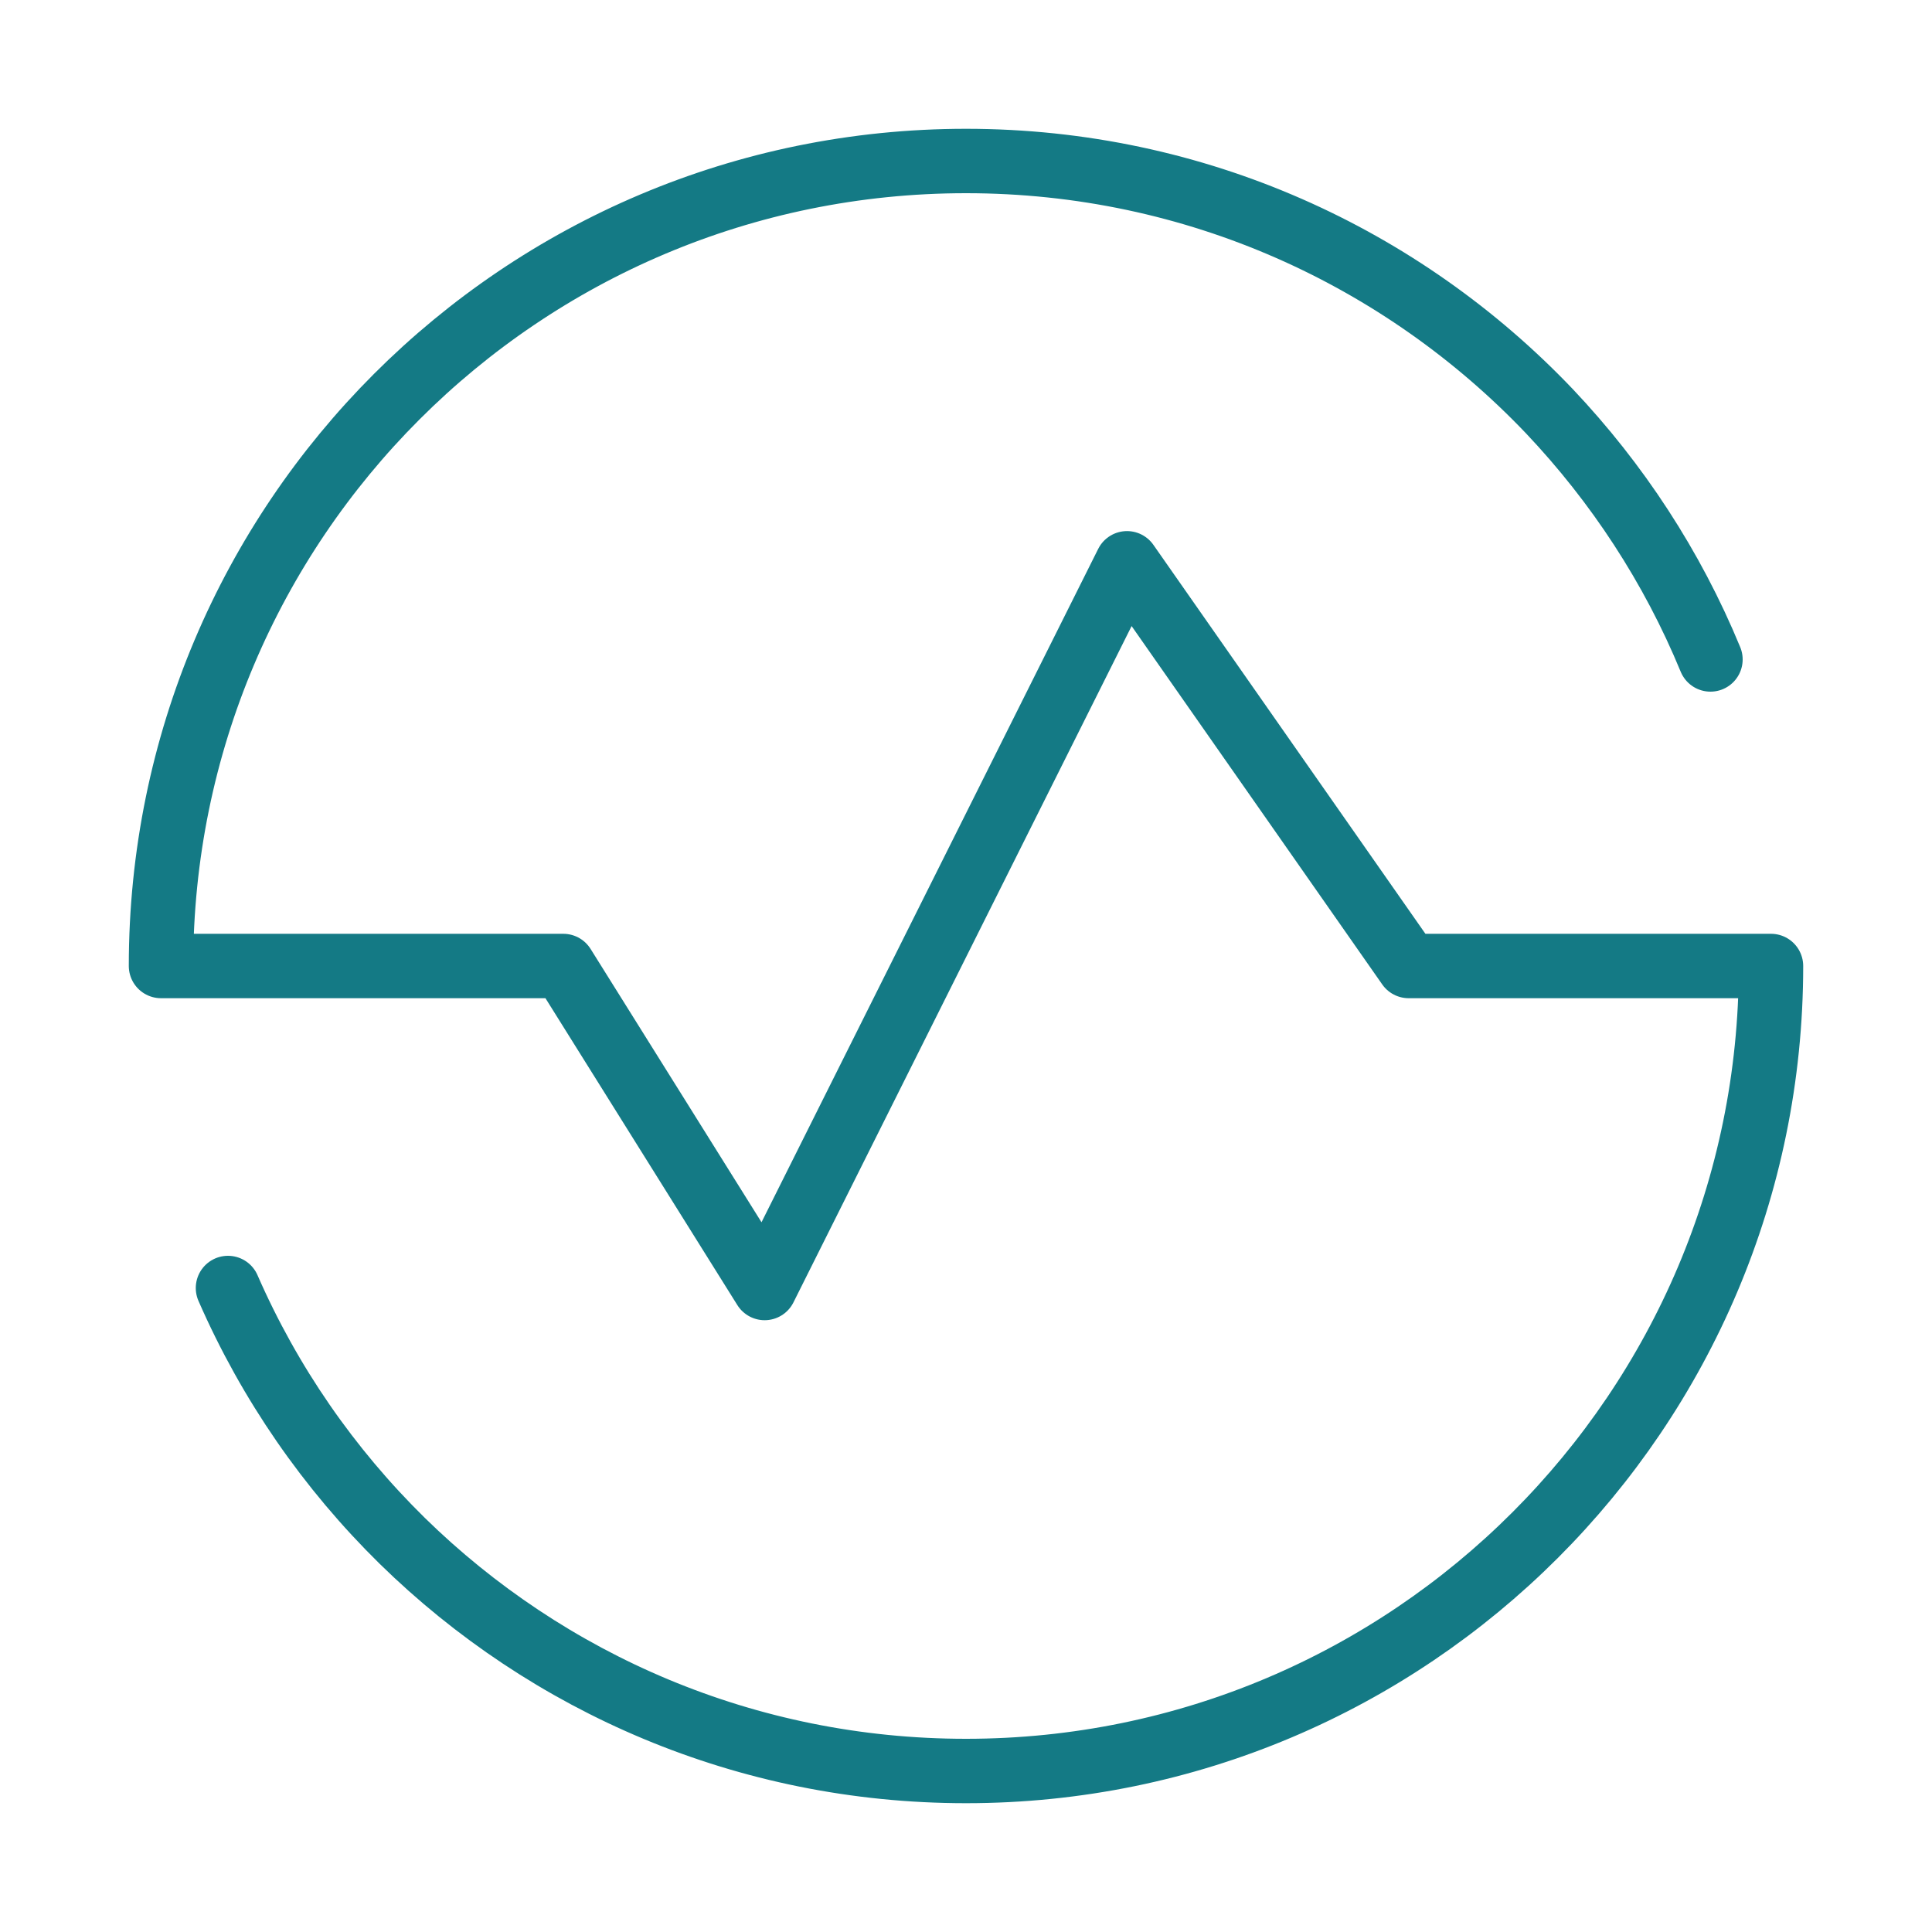 <svg xmlns="http://www.w3.org/2000/svg" xmlns:xlink="http://www.w3.org/1999/xlink" width="45" height="45" viewBox="0 0 45 45" fill="none"><desc>			Created with Pixso.	</desc><defs><clipPath id="clip45_161"><rect id="Sound wave control" width="45" height="45" fill="white" fill-opacity="0"></rect></clipPath></defs><g clip-path="url(#clip45_161)"><path id="path" d="M40.51 15.06L40.53 15.07C40.69 15.46 40.51 15.89 40.12 16.05C39.74 16.21 39.31 16.03 39.15 15.64L39.16 15.62L40.51 15.06ZM4.64 30.31L4.62 30.3C4.45 29.91 4.62 29.48 5 29.31C5.39 29.14 5.82 29.31 5.99 29.69L5.98 29.72L4.64 30.31Z" fill="#000000" fill-opacity="0" fill-rule="nonzero"></path><path id="path" d="M39.84 15.36C38.95 13.2 37.67 11.25 36.09 9.58C32.67 5.99 27.85 3.75 22.5 3.75C12.14 3.75 3.75 12.14 3.75 22.5L13.12 22.5L17.81 30L26.25 13.12L32.81 22.5L41.25 22.5C41.25 32.85 32.85 41.25 22.5 41.25C17.38 41.25 12.75 39.2 9.37 35.89C7.66 34.21 6.28 32.22 5.31 30" stroke="#147A85" stroke-opacity="1" stroke-width="1.5" stroke-linejoin="round" stroke-linecap="round"></path></g></svg>